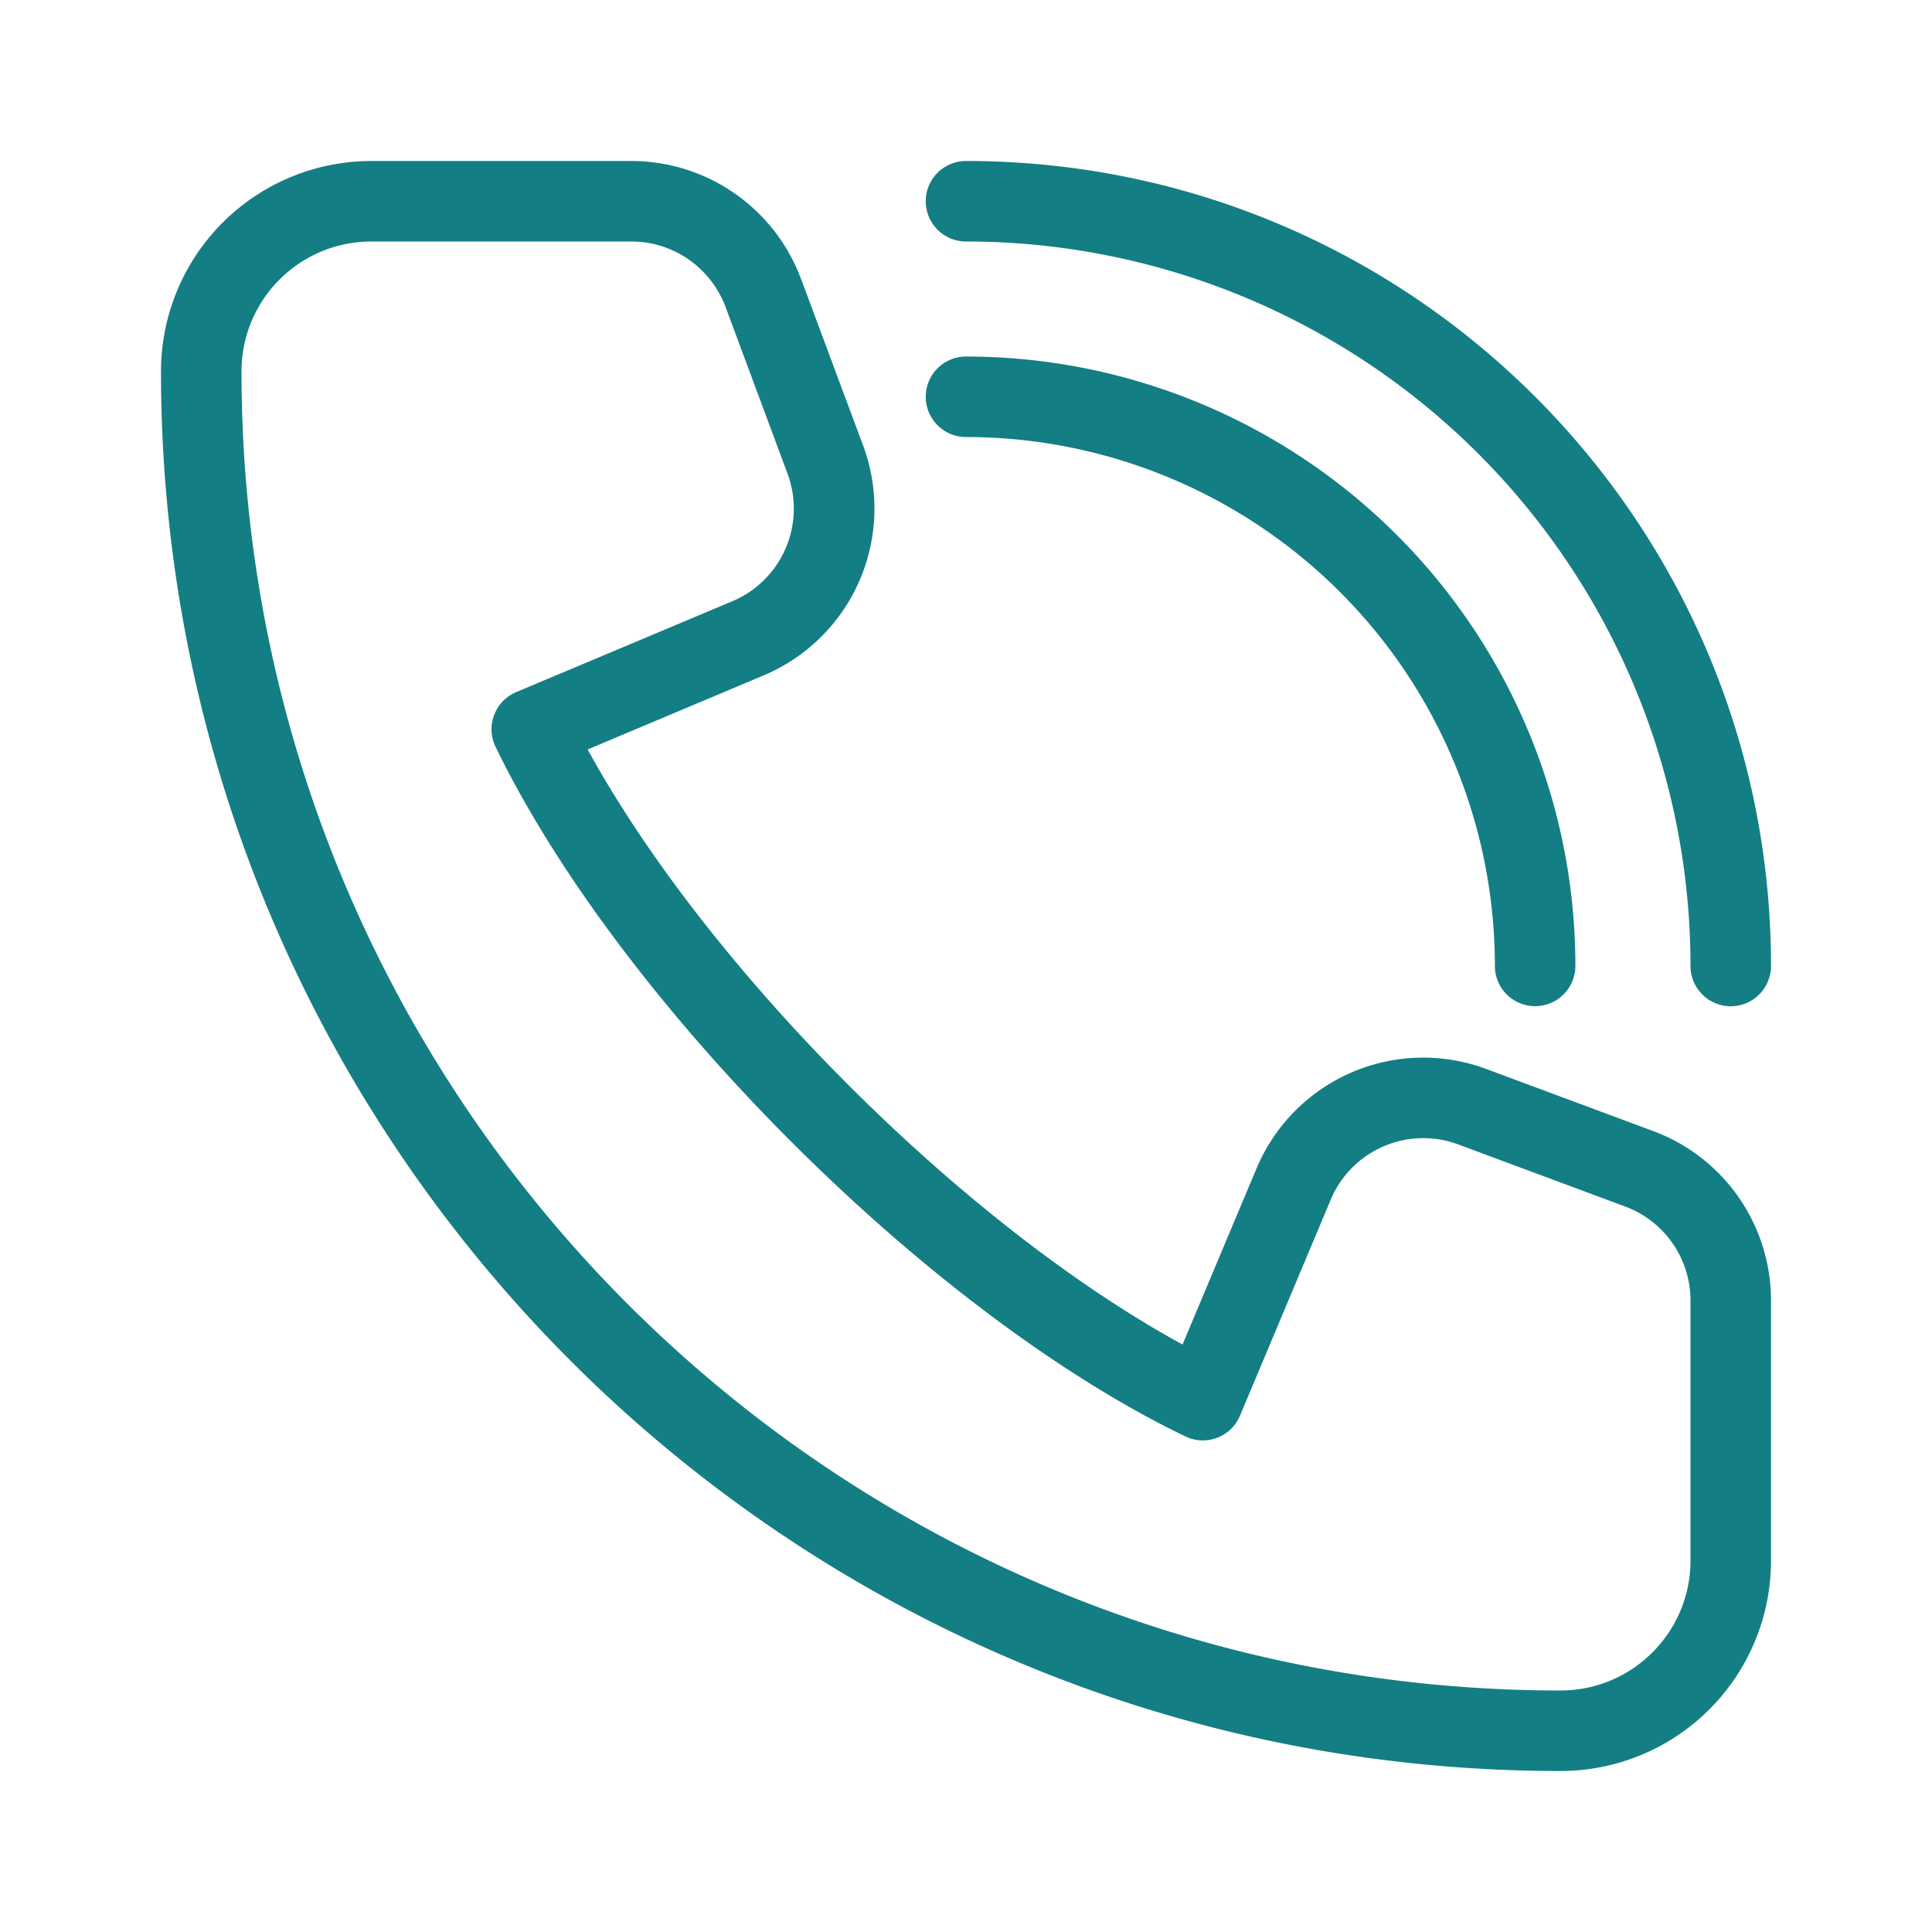<svg width="24" height="24" fill="none" xmlns="http://www.w3.org/2000/svg"><path fill-rule="evenodd" clip-rule="evenodd" d="M9.95 3.464A2.25 2.25 0 007.843 2H4.614A2.614 2.614 0 002 4.615C2 14.216 9.783 22 19.385 22A2.614 2.614 0 0022 19.386v-3.23c0-.939-.584-1.78-1.465-2.106l-2.07-.77a2.246 2.246 0 00-2.856 1.235l-.919 2.187C11.966 15.216 8.798 12.045 7.3 9.31l2.186-.92a2.248 2.248 0 001.236-2.855l-.771-2.07zM4.614 3h3.229c.52 0 .987.324 1.17.813l.77 2.071a1.248 1.248 0 01-.686 1.585L6.412 8.598a.5.5 0 00-.256.679c1.538 3.17 5.345 6.99 8.51 8.538l.056.027a.5.5 0 00.681-.255l1.128-2.685a1.247 1.247 0 011.585-.685l2.07.77c.49.181.814.648.814 1.17v3.229c0 .891-.723 1.614-1.615 1.614C10.335 21 3 13.664 3 4.614 3 3.722 3.722 3 4.614 3zM12 2c5.523 0 10 4.477 10 10a.5.5 0 01-1 0 9 9 0 00-9-9 .5.5 0 010-1zm7.57 10A7.571 7.571 0 0012 4.429a.5.5 0 000 1 6.571 6.571 0 016.57 6.57.5.5 0 101 0z" fill="#137E84"/></svg>
